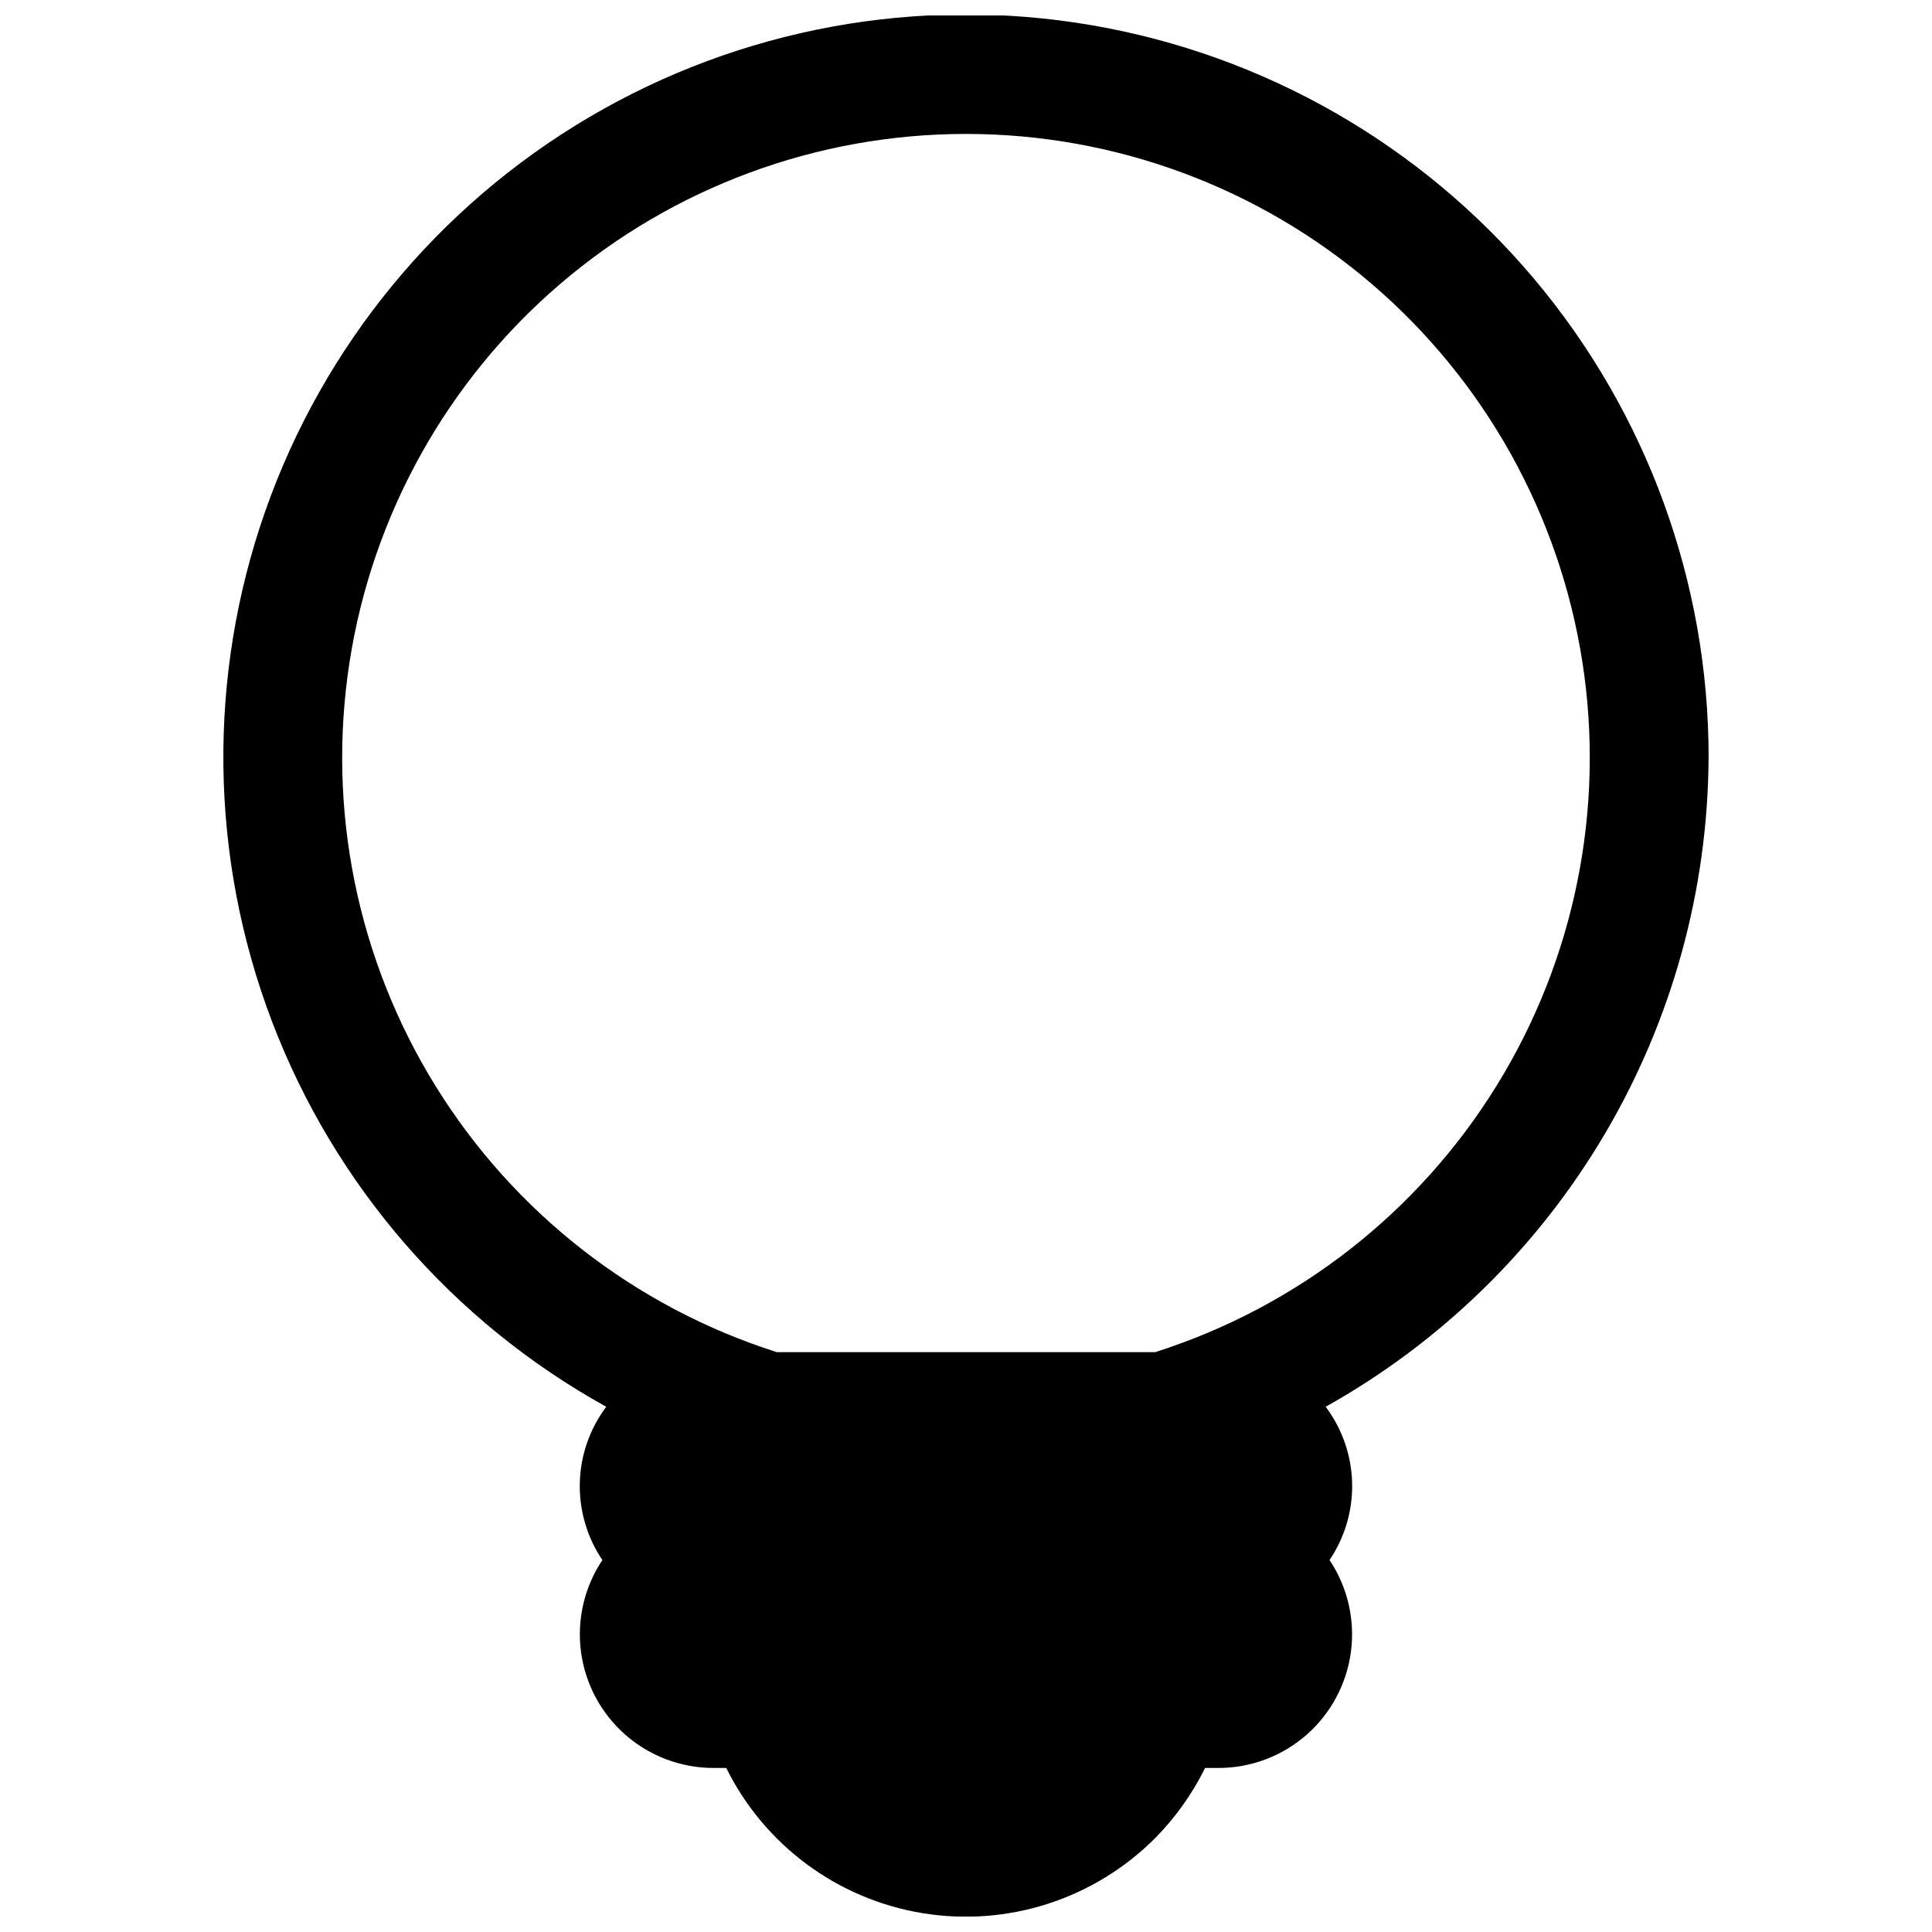 <?xml version="1.0" encoding="UTF-8"?>
<!-- Uploaded to: ICON Repo, www.iconrepo.com, Generator: ICON Repo Mixer Tools -->
<svg width="800px" height="800px" version="1.1" viewBox="144 144 512 512" xmlns="http://www.w3.org/2000/svg">
 <defs>
  <clipPath id="a">
   <path d="m203 148.09h394v503.81h-394z"/>
  </clipPath>
 </defs>
 <g clip-path="url(#a)">
  <path d="m596.8 344.89c0.055-46.484-16.344-91.488-46.289-127.04-29.949-35.551-71.516-59.355-117.34-67.191-45.82-7.836-92.934 0.801-133 24.379-40.059 23.574-70.484 60.57-85.879 104.43-15.391 43.859-14.762 91.758 1.777 135.2 16.539 43.441 47.922 79.625 88.59 102.14-4.371 5.824-6.82 12.867-7.004 20.145-0.184 7.281 1.906 14.438 5.981 20.473-4.773 7.144-6.789 15.781-5.668 24.301 1.121 8.52 5.301 16.34 11.758 22.008 6.461 5.668 14.758 8.793 23.352 8.797h3.387c10.133 20.473 29.52 34.801 52.062 38.484 22.543 3.684 45.48-3.727 61.609-19.906 5.375-5.445 9.84-11.715 13.223-18.578h3.543c8.594-0.004 16.891-3.129 23.352-8.797 6.457-5.668 10.637-13.488 11.758-22.008 1.121-8.52-0.895-17.156-5.668-24.301 4.074-6.035 6.164-13.191 5.981-20.473-0.184-7.277-2.633-14.32-7.004-20.145 30.605-17.125 56.125-42.059 73.949-72.262 17.824-30.203 27.324-64.594 27.523-99.664zm-146.66 157.44h-100.29c-37.59-11.965-69.66-36.977-90.422-70.52-20.762-33.539-28.844-73.398-22.789-112.38 6.055-38.977 25.848-74.508 55.805-100.17 29.957-25.66 68.102-39.766 107.55-39.766 39.445 0 77.59 14.105 107.55 39.766 29.957 25.664 49.75 61.195 55.805 100.17 6.055 38.98-2.027 78.84-22.789 112.38-20.762 33.543-52.832 58.555-90.418 70.52z"/>
 </g>
</svg>